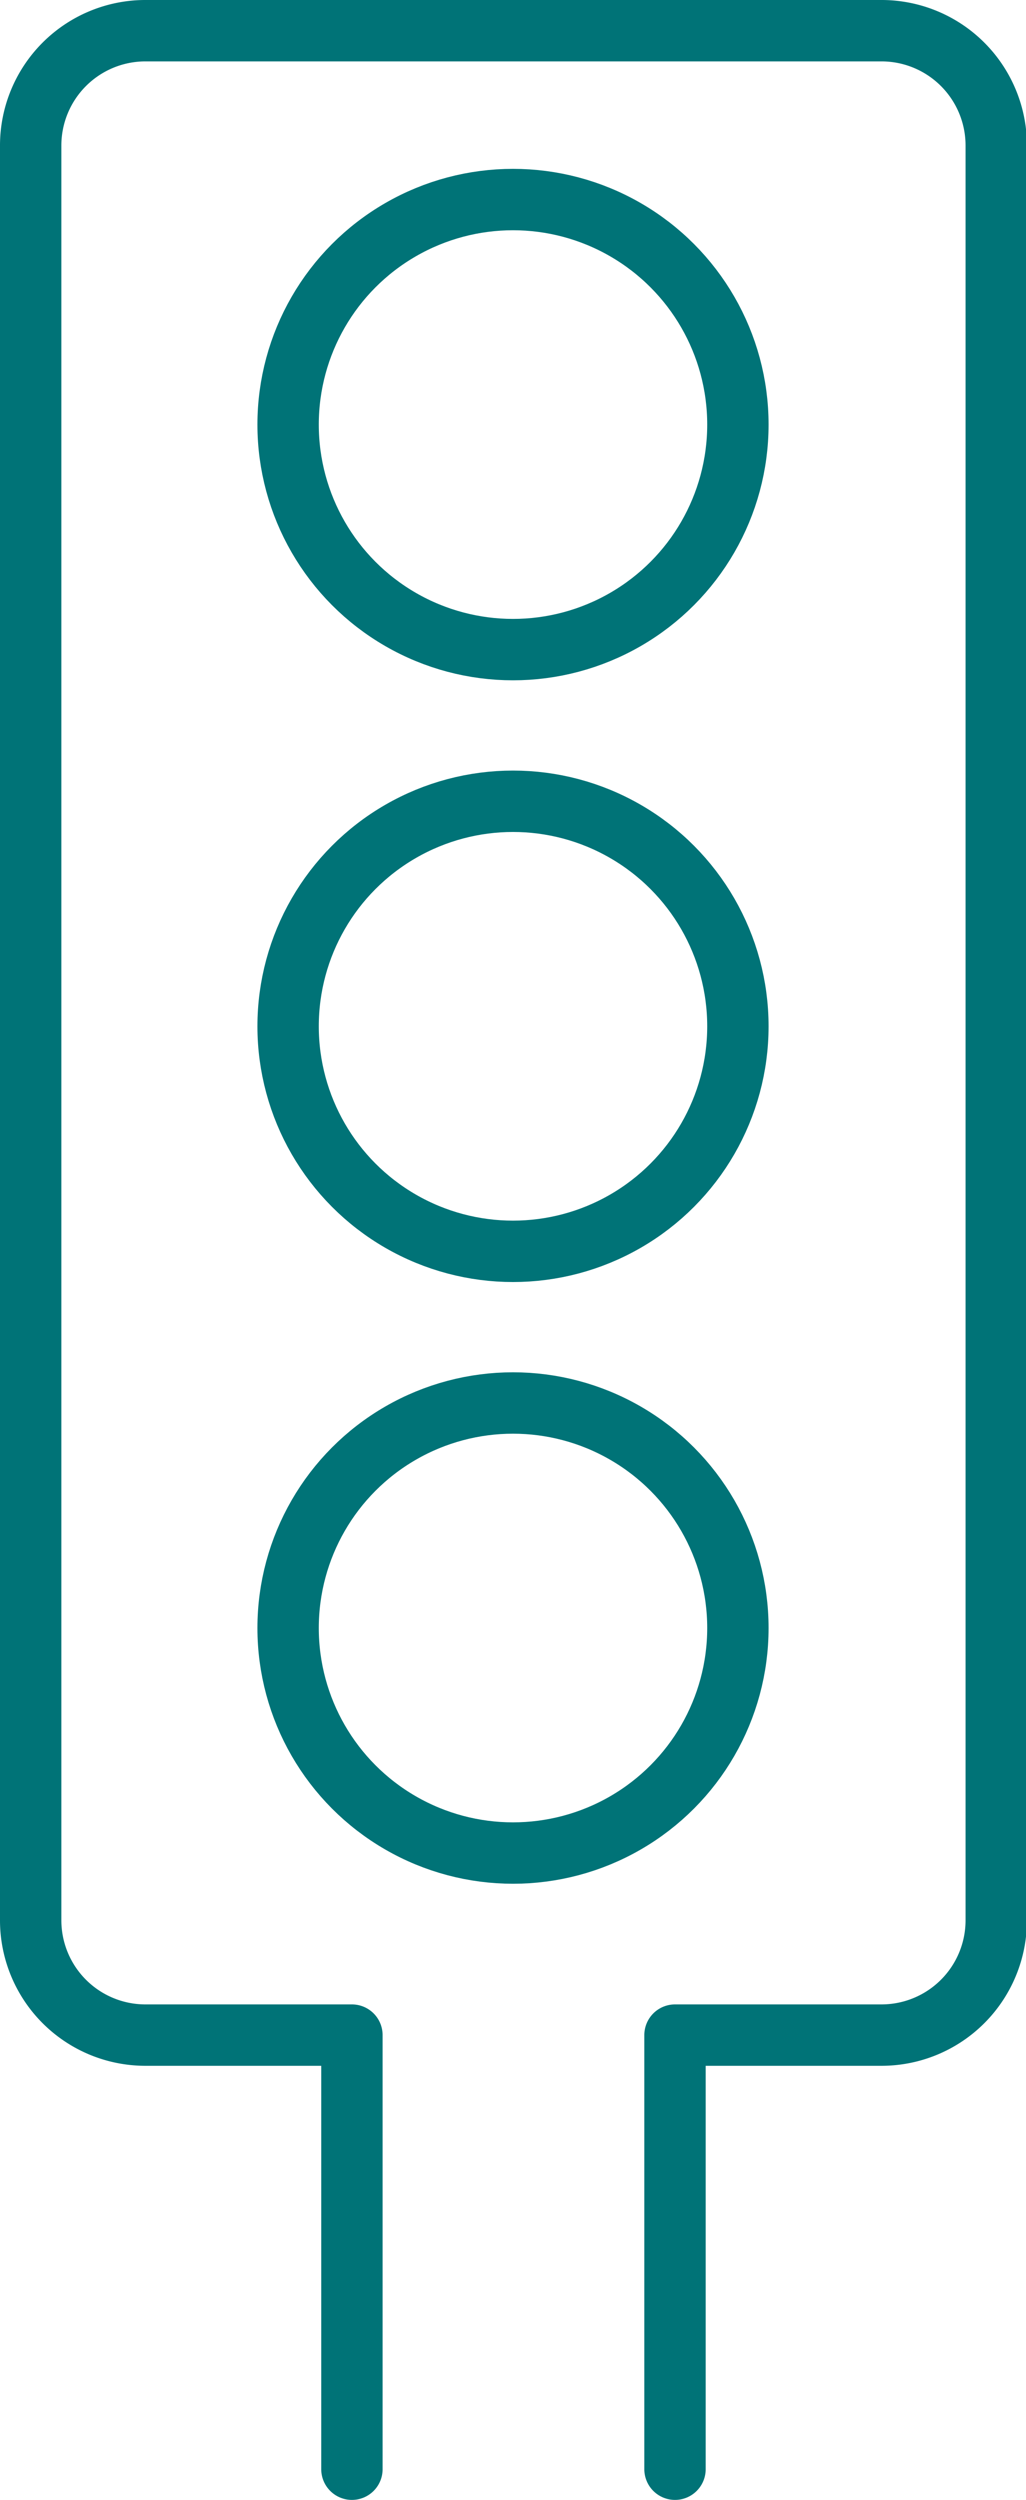 <svg xmlns="http://www.w3.org/2000/svg" viewBox="0 0 33.44 81.43"><defs><style>.cls-1{fill:none;stroke:#007377;stroke-linecap:round;stroke-linejoin:round;stroke-width:2px;}</style></defs><g id="Layer_2" data-name="Layer 2"><g id="Layer_1-2" data-name="Layer 1"><circle class="cls-1" cx="16.72" cy="13.83" r="7.33"/><circle class="cls-1" cx="16.72" cy="33.43" r="7.33"/><circle class="cls-1" cx="16.72" cy="53.03" r="7.33"/><path class="cls-1" d="M22,80.43V66.29h6.74a3.74,3.74,0,0,0,3.73-3.73V4.73A3.74,3.74,0,0,0,28.71,1h-24A3.74,3.74,0,0,0,1,4.73V62.56a3.74,3.74,0,0,0,3.73,3.73h6.74V80.43"/></g></g></svg>